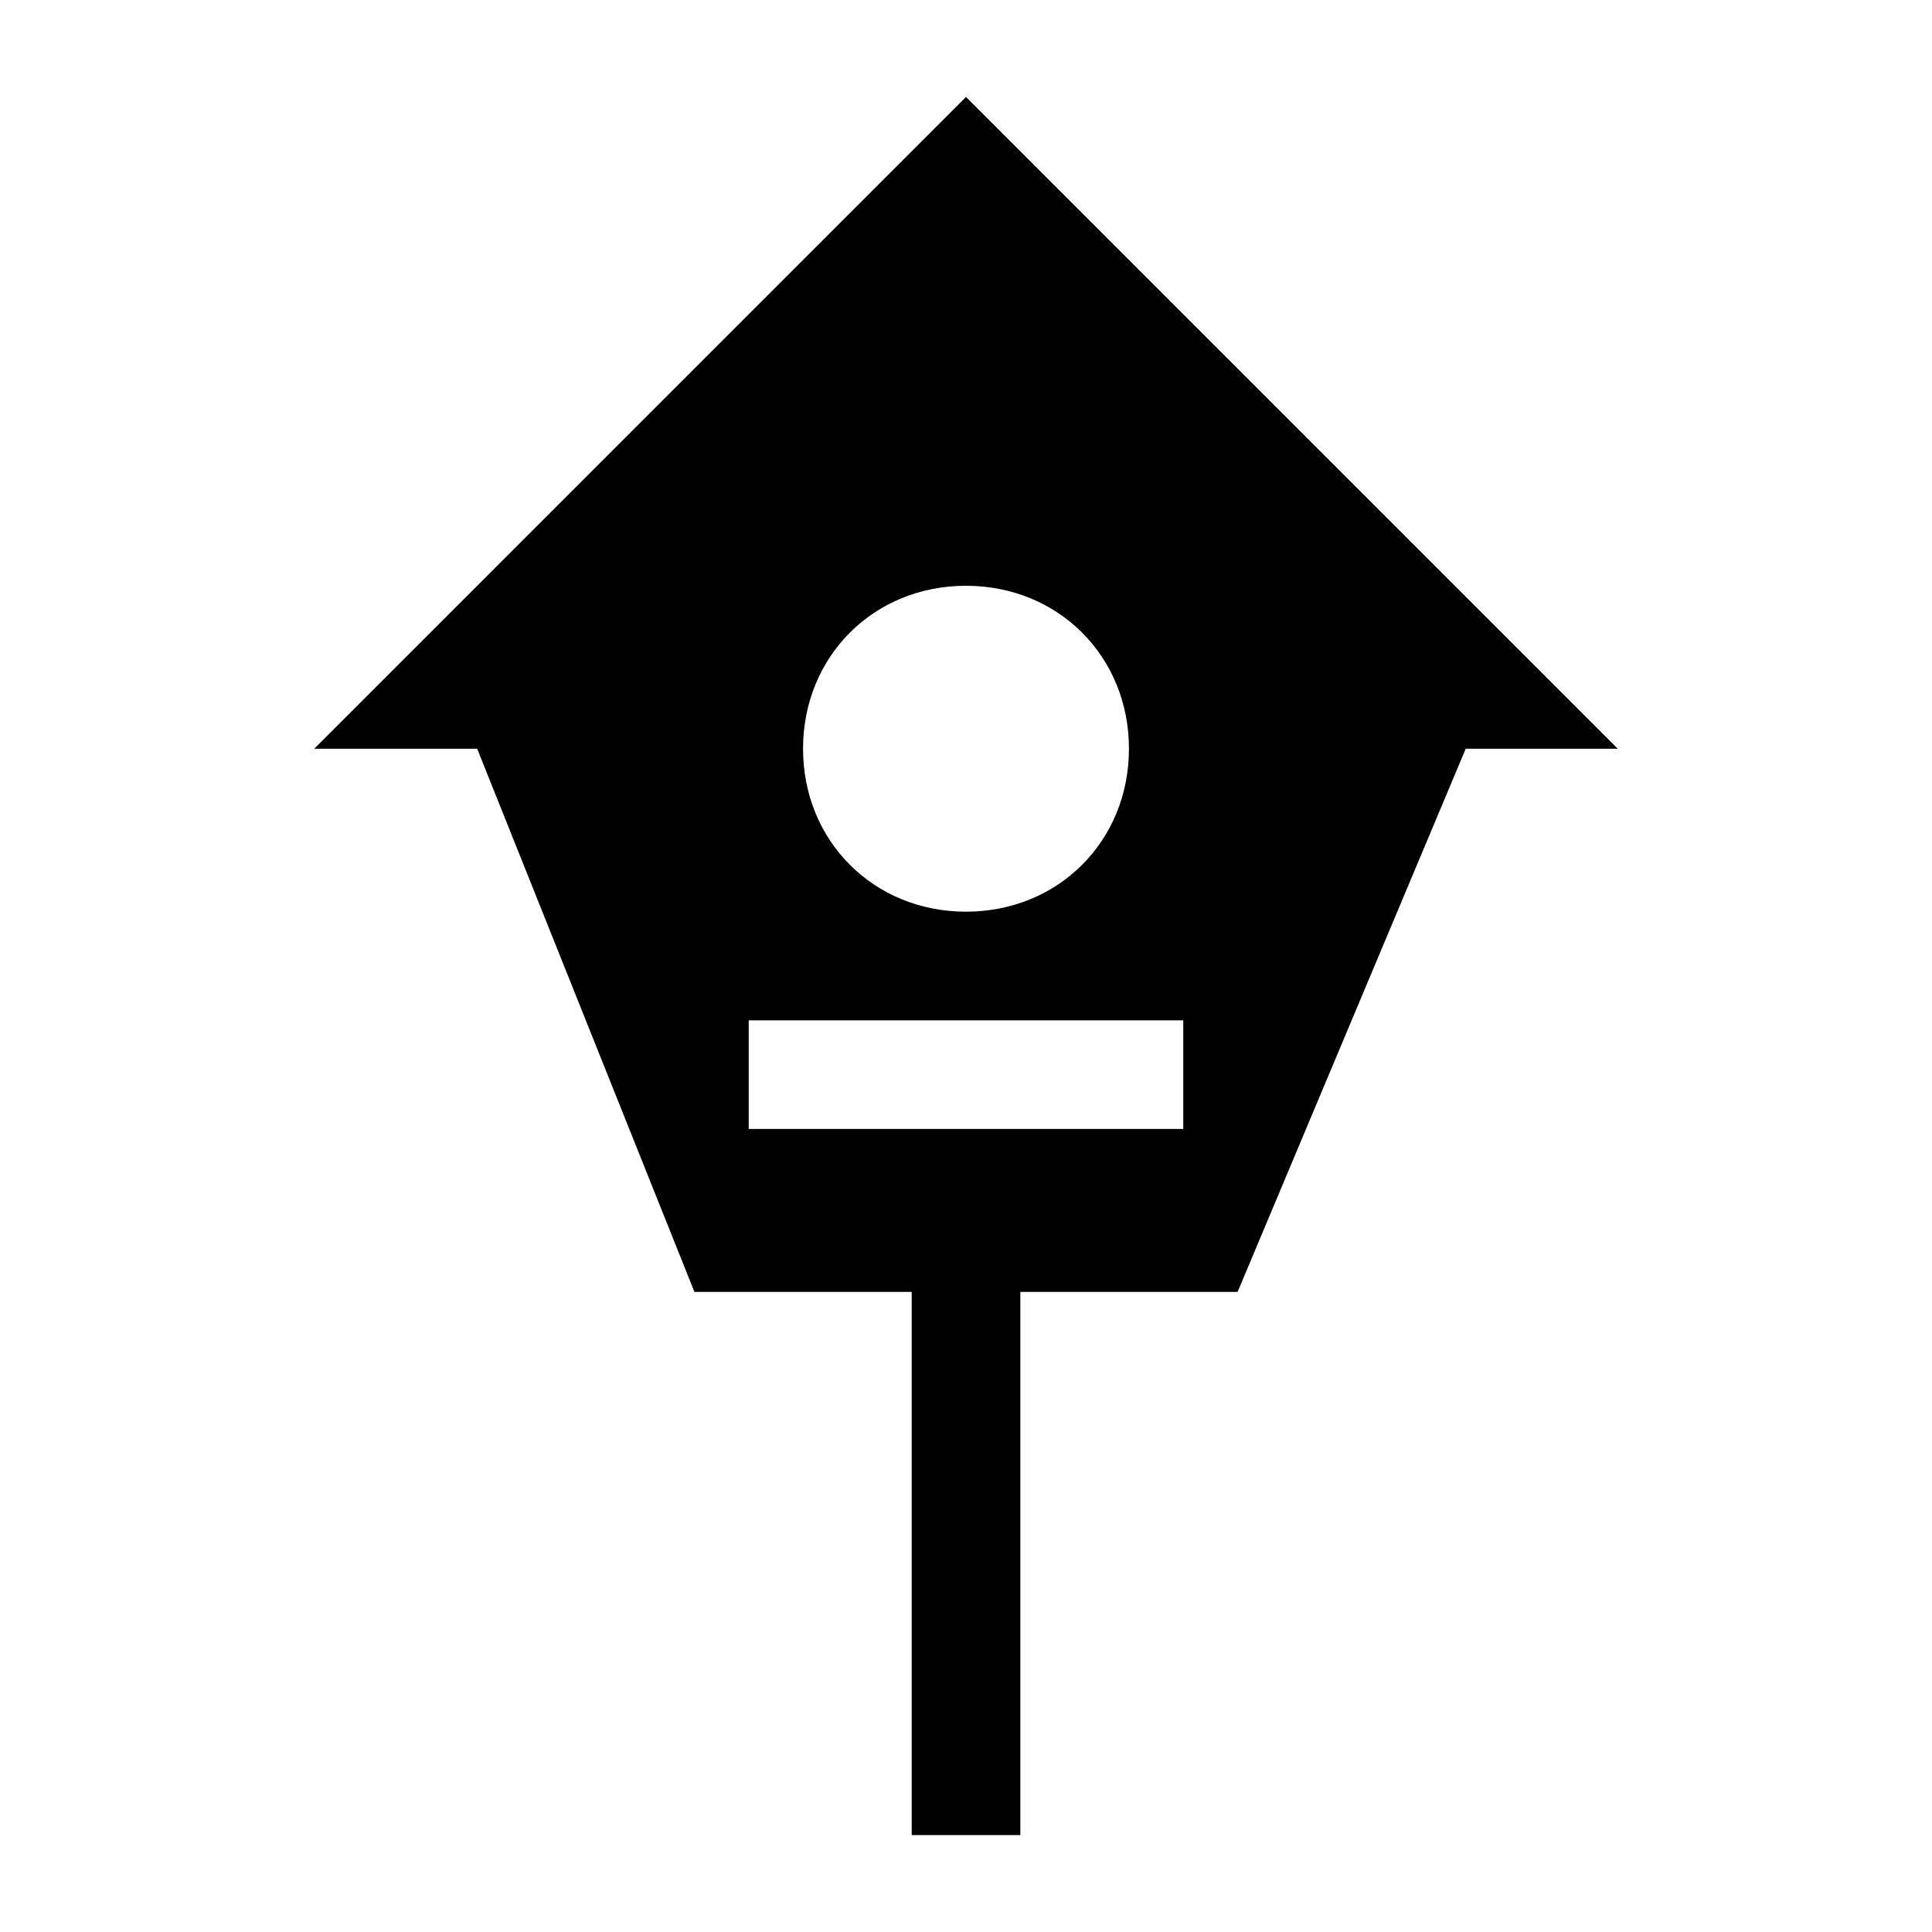 <?xml version="1.0" encoding="UTF-8"?>
<!-- Uploaded to: ICON Repo, www.iconrepo.com, Generator: ICON Repo Mixer Tools -->
<svg fill="#000000" width="800px" height="800px" version="1.1" viewBox="144 144 512 512" xmlns="http://www.w3.org/2000/svg">
 <path d="m572.73 342.42-172.73-172.73-172.73 172.73h43.184l57.578 143.95h57.578v143.95h28.789v-143.95h57.578l60.457-143.95zm-172.73-43.184c24.473 0 43.184 18.715 43.184 43.184 0 24.473-18.715 43.184-43.184 43.184-24.473 0-43.184-18.715-43.184-43.184 0-24.473 18.711-43.184 43.184-43.184zm57.578 143.95h-115.16v-28.789h115.16z"/>
</svg>